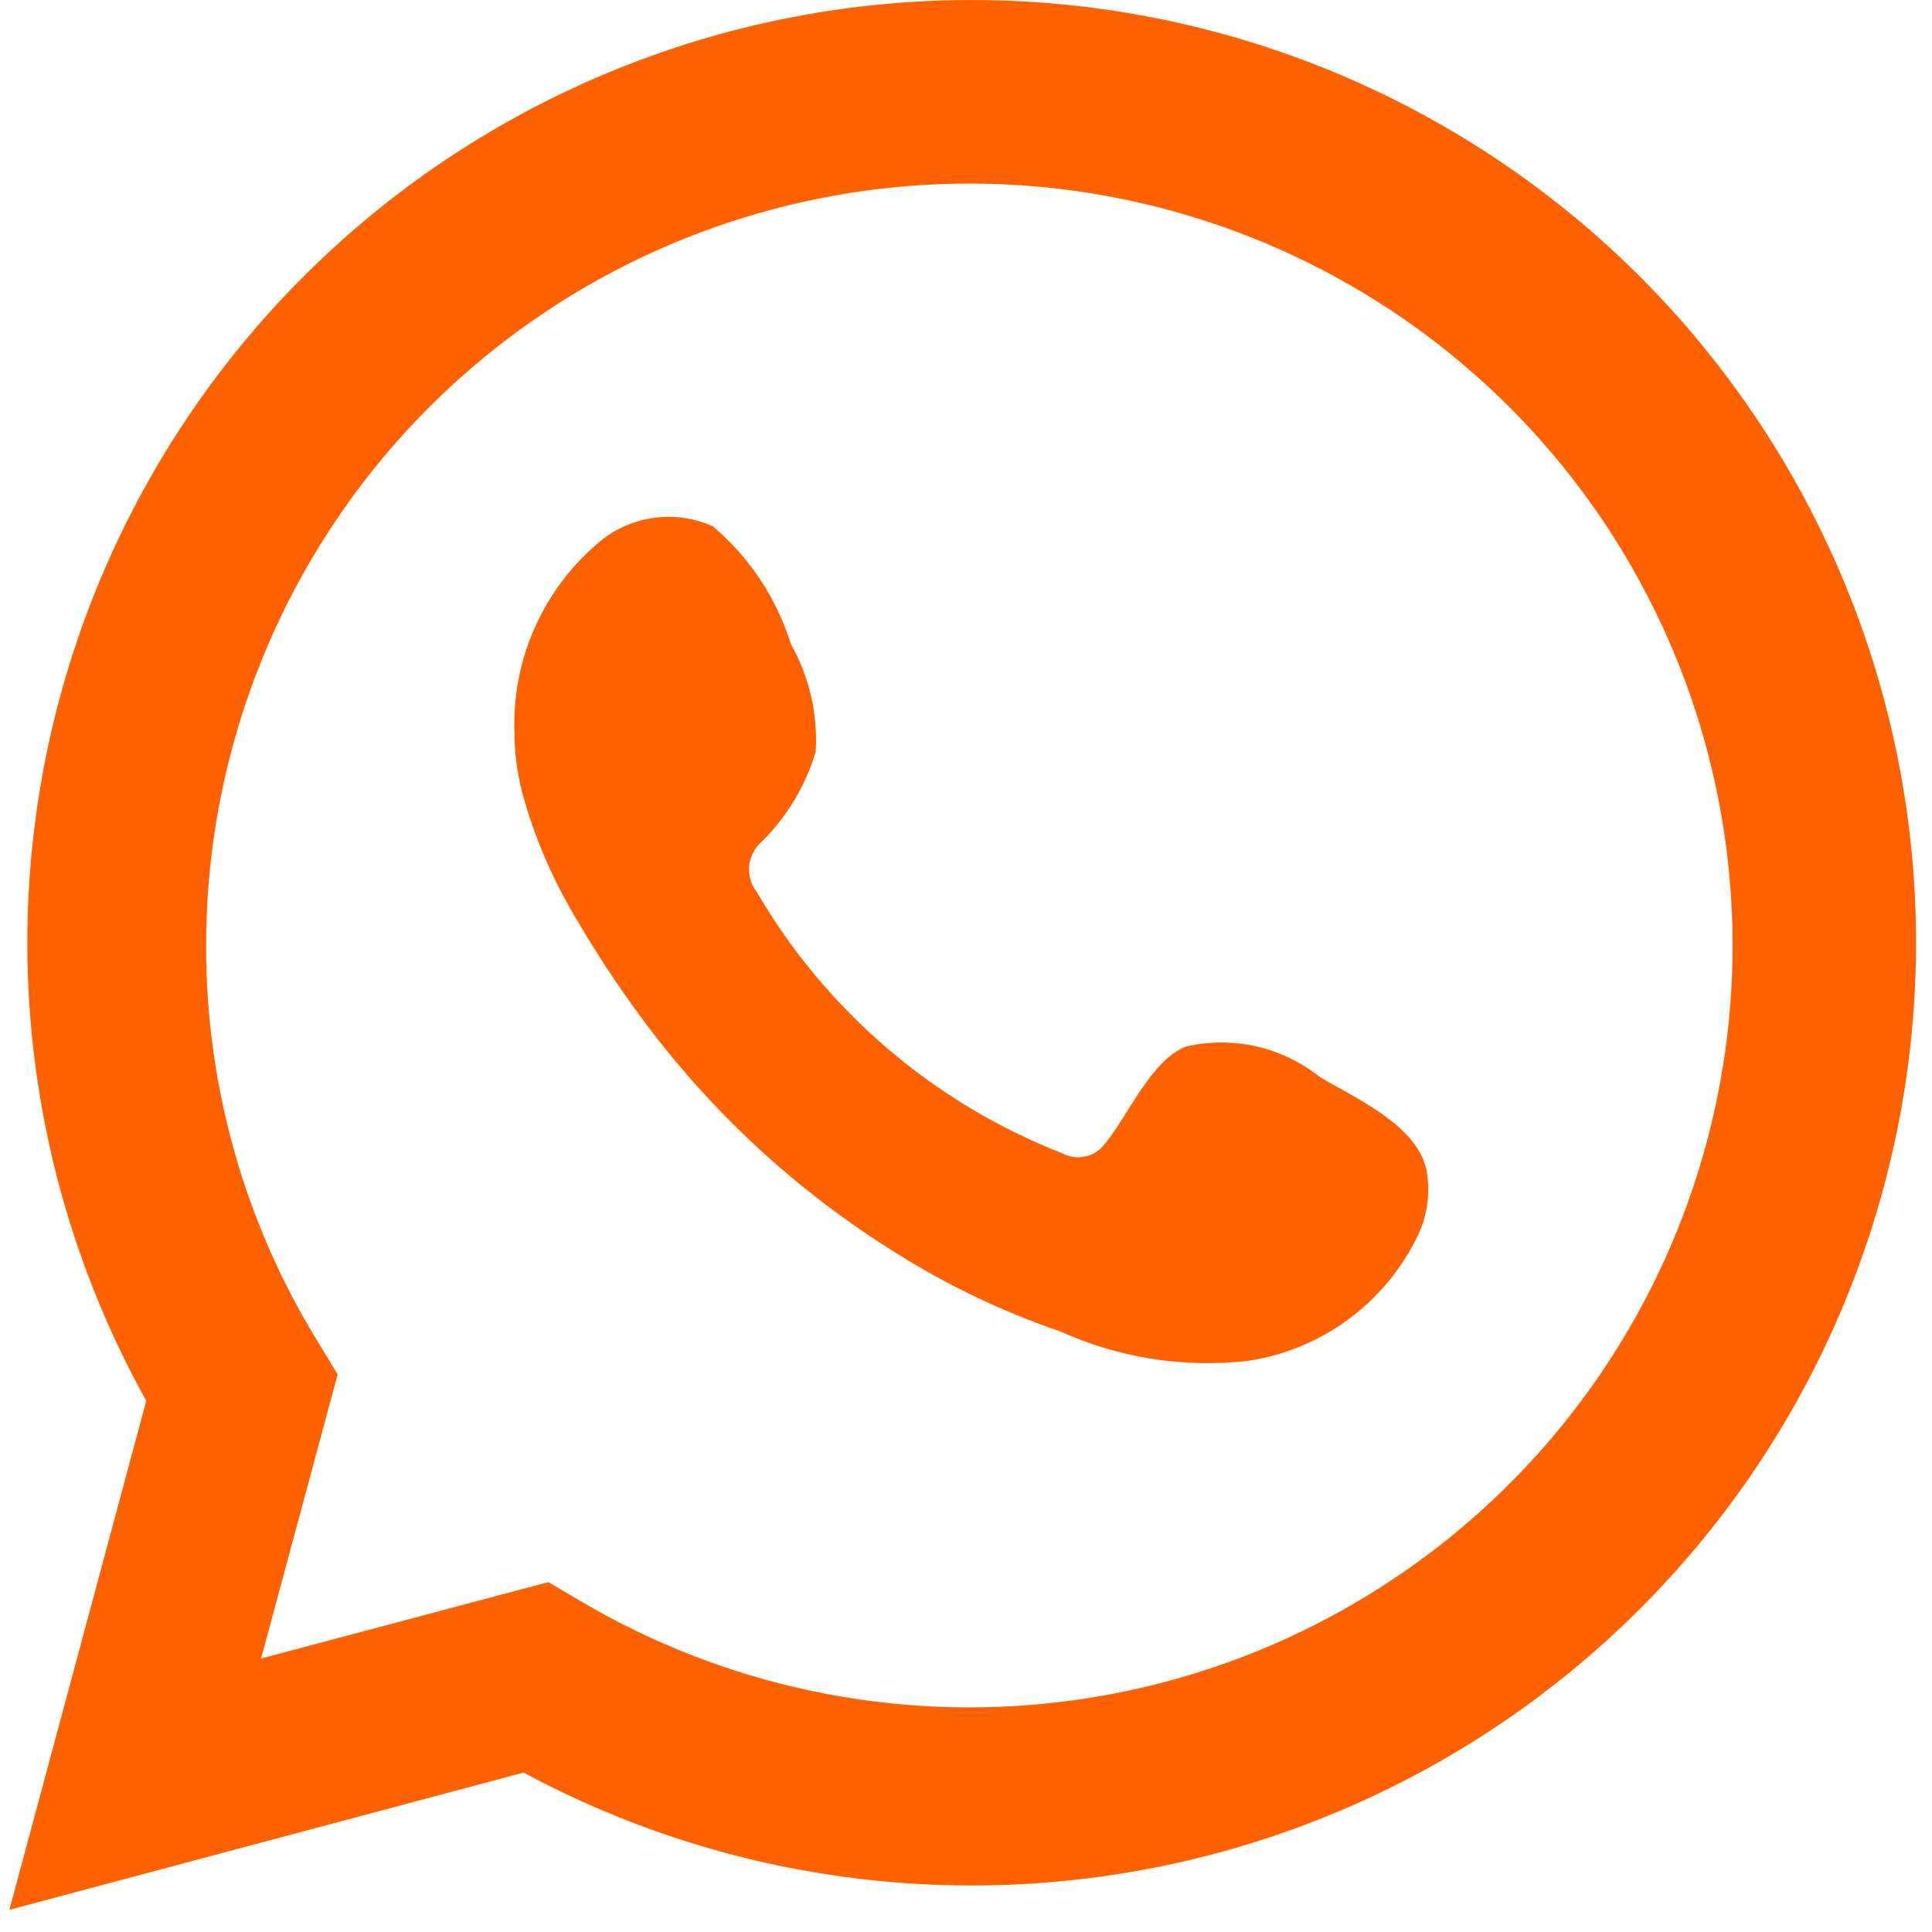 <?xml version="1.0" encoding="UTF-8"?> <svg xmlns="http://www.w3.org/2000/svg" width="29" height="29" viewBox="0 0 29 29" fill="none"> <path d="M0.141 28.667L2.196 21.026C0.538 18.049 0.012 14.576 0.713 11.243C1.414 7.911 3.295 4.942 6.011 2.882C8.728 0.822 12.097 -0.19 15.501 0.03C18.905 0.25 22.116 1.688 24.544 4.08C26.971 6.473 28.453 9.659 28.718 13.054C28.982 16.449 28.011 19.825 25.983 22.564C23.955 25.302 21.006 27.218 17.677 27.961C14.348 28.704 10.862 28.223 7.859 26.607L0.141 28.667ZM8.232 23.748L8.709 24.03C10.884 25.317 13.424 25.85 15.934 25.545C18.444 25.24 20.782 24.115 22.584 22.345C24.387 20.575 25.552 18.26 25.899 15.76C26.245 13.259 25.754 10.715 24.5 8.523C23.247 6.331 21.303 4.614 18.97 3.64C16.638 2.667 14.048 2.491 11.605 3.14C9.161 3.789 7.002 5.226 5.462 7.228C3.923 9.231 3.09 11.685 3.094 14.209C3.092 16.302 3.672 18.354 4.769 20.137L5.068 20.63L3.919 24.895L8.232 23.748Z" fill="#FF6100"></path> <path fill-rule="evenodd" clip-rule="evenodd" d="M19.817 16.171C19.537 15.946 19.21 15.787 18.859 15.707C18.509 15.627 18.145 15.629 17.795 15.711C17.269 15.929 16.929 16.753 16.589 17.164C16.517 17.263 16.412 17.332 16.293 17.359C16.174 17.386 16.049 17.368 15.942 17.31C14.017 16.557 12.403 15.177 11.362 13.393C11.274 13.281 11.232 13.14 11.245 12.998C11.259 12.857 11.327 12.726 11.435 12.633C11.814 12.259 12.092 11.795 12.244 11.284C12.278 10.722 12.149 10.161 11.872 9.669C11.658 8.98 11.251 8.366 10.699 7.9C10.414 7.772 10.098 7.729 9.79 7.777C9.481 7.824 9.193 7.959 8.959 8.167C8.554 8.516 8.233 8.951 8.019 9.44C7.805 9.929 7.703 10.46 7.722 10.994C7.723 11.293 7.761 11.592 7.835 11.882C8.023 12.58 8.312 13.246 8.692 13.861C8.967 14.332 9.267 14.787 9.591 15.226C10.642 16.667 11.964 17.89 13.482 18.828C14.244 19.305 15.059 19.692 15.909 19.983C16.793 20.383 17.769 20.537 18.733 20.427C19.282 20.345 19.803 20.128 20.249 19.797C20.695 19.466 21.052 19.031 21.29 18.529C21.43 18.227 21.472 17.888 21.411 17.56C21.265 16.89 20.367 16.494 19.817 16.171Z" fill="#FF6100"></path> </svg> 
